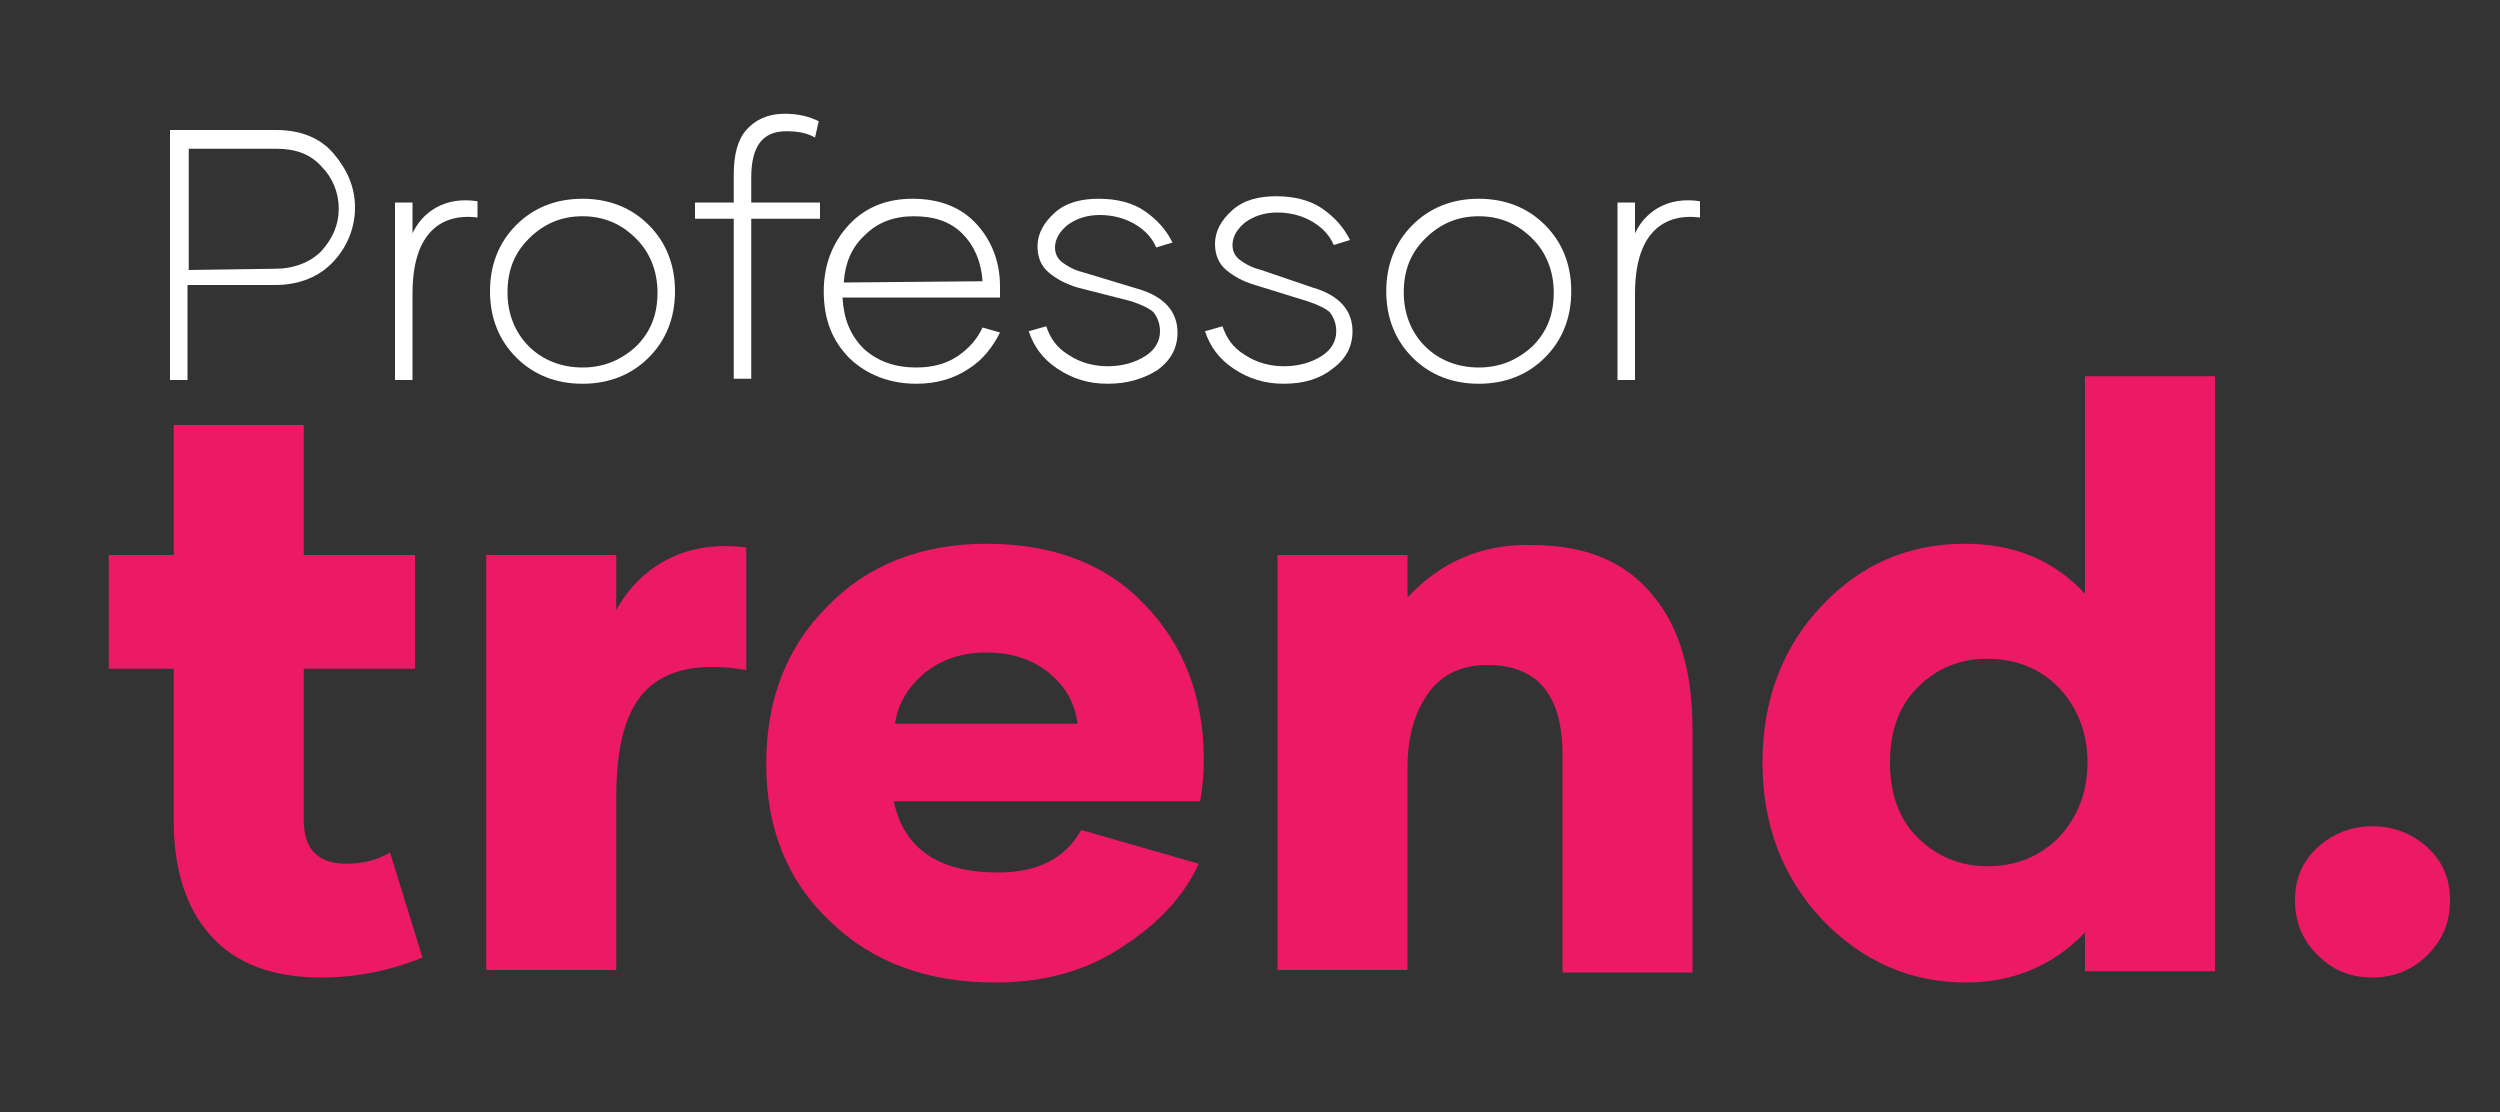 <?xml version="1.0" encoding="UTF-8"?>
<!-- Generator: Adobe Illustrator 26.0.1, SVG Export Plug-In . SVG Version: 6.00 Build 0)  -->
<svg xmlns="http://www.w3.org/2000/svg" xmlns:xlink="http://www.w3.org/1999/xlink" version="1.1" id="Layer_1" x="0px" y="0px" viewBox="0 0 200 89" style="enable-background:new 0 0 200 89;" xml:space="preserve">
<rect x="0" y="0" width="200" height="89" fill="#333333" stroke="none"/>
<style type="text/css">
	.st0{fill:#FFFFFF;}
	.st1{fill:#EC1A64;}
</style>
<g>
	<path class="st0" d="M22.1,10.4c1.9,0,3.5,0.6,4.6,1.9c1.1,1.3,1.7,2.7,1.7,4.3c0,1.6-0.6,3.1-1.7,4.3c-1.1,1.2-2.7,1.9-4.7,1.9h-7   v7.6h-1.4v-20L22.1,10.4L22.1,10.4z M22,21.5c1.5,0,2.8-0.5,3.7-1.4c0.9-1,1.4-2.1,1.4-3.4s-0.5-2.5-1.4-3.4   c-0.9-1-2.1-1.4-3.6-1.4h-7v9.7L22,21.5L22,21.5z"></path>
	<path class="st0" d="M32.9,18.9c0.4-1,1.1-1.8,2-2.3c0.9-0.5,2-0.7,3.3-0.5v1.3c-1.6-0.2-2.9,0.2-3.8,1.2c-0.9,1-1.4,2.6-1.4,4.9   v6.9h-1.4V16.2h1.4V18.9L32.9,18.9z"></path>
	<path class="st0" d="M46.6,30.7c-2.1,0-3.9-0.7-5.3-2.1c-1.4-1.4-2.1-3.2-2.1-5.3s0.7-3.9,2.1-5.3c1.4-1.4,3.2-2.1,5.3-2.1   c2.1,0,3.9,0.7,5.3,2.1c1.4,1.4,2.1,3.2,2.1,5.3c0,2.1-0.7,3.9-2.1,5.3C50.5,30,48.7,30.7,46.6,30.7L46.6,30.7z M46.6,29.4   c1.7,0,3.1-0.6,4.3-1.7c1.2-1.2,1.7-2.6,1.7-4.3c0-1.7-0.6-3.2-1.7-4.3c-1.2-1.2-2.6-1.8-4.3-1.8c-1.7,0-3.1,0.6-4.3,1.8   c-1.2,1.2-1.7,2.6-1.7,4.3c0,1.7,0.6,3.2,1.7,4.3C43.4,28.8,44.9,29.4,46.6,29.4L46.6,29.4z"></path>
	<path class="st0" d="M60.1,16.2h5.5v1.3h-5.5v12.8h-1.4V17.5h-3.1v-1.3h3.1v-2.2c0-1.6,0.3-2.8,1-3.6c0.7-0.8,1.7-1.3,3.1-1.3   c1,0,1.9,0.2,2.7,0.6L65.2,11c-0.7-0.4-1.5-0.5-2.3-0.5c-1.9,0-2.8,1.2-2.8,3.7L60.1,16.2z"></path>
	<path class="st0" d="M73.3,30.7c-2.1,0-3.9-0.7-5.3-2c-1.4-1.4-2.1-3.1-2.1-5.4c0-2.1,0.7-3.9,2-5.3c1.3-1.4,3-2.1,5.1-2.1   c2.2,0,3.9,0.7,5.1,2c1.2,1.3,1.9,3,1.9,5c0,0.3,0,0.6,0,0.9H67.4c0.1,1.7,0.6,3,1.7,4.1c1.1,1,2.5,1.5,4.2,1.5   c1.3,0,2.4-0.3,3.3-0.9c0.9-0.6,1.6-1.4,2-2.3l1.4,0.4c-0.6,1.2-1.4,2.2-2.5,2.9C76.3,30.3,74.9,30.7,73.3,30.7L73.3,30.7z    M78.6,22.5c-0.1-1.6-0.7-2.9-1.6-3.8c-1-1-2.3-1.4-3.9-1.4c-1.6,0-2.9,0.5-3.9,1.5c-1.1,1-1.6,2.3-1.7,3.8L78.6,22.5z"></path>
	<path class="st0" d="M88.6,30.7c-1.5,0-2.8-0.4-4-1.2c-1.2-0.8-1.9-1.8-2.3-3l1.4-0.4c0.3,0.9,0.8,1.7,1.8,2.3   c0.9,0.6,2,0.9,3.1,0.9c1.2,0,2.2-0.3,3-0.8c0.8-0.5,1.2-1.2,1.2-2c0-0.6-0.2-1.1-0.5-1.5c-0.3-0.3-0.9-0.6-1.8-0.9L86.2,23   c-1-0.3-1.7-0.7-2.3-1.2c-0.6-0.5-0.9-1.2-0.9-2.1c0-1,0.5-1.9,1.4-2.7c0.9-0.8,2.1-1.1,3.5-1.1c1.4,0,2.7,0.3,3.7,1   c1,0.7,1.7,1.5,2.2,2.5l-1.3,0.4c-0.3-0.7-0.8-1.3-1.6-1.8c-0.8-0.5-1.8-0.8-2.9-0.8c-1.1,0-1.9,0.3-2.6,0.8c-0.6,0.5-1,1.1-1,1.8   c0,0.5,0.2,0.9,0.6,1.2c0.4,0.3,0.9,0.6,1.7,0.8l4.3,1.3c2.1,0.6,3.2,1.8,3.2,3.5c0,1.2-0.5,2.2-1.6,3   C91.5,30.3,90.2,30.7,88.6,30.7L88.6,30.7z"></path>
	<path class="st0" d="M102.7,30.7c-1.5,0-2.8-0.4-4-1.2c-1.2-0.8-1.9-1.8-2.3-3l1.4-0.4c0.3,0.9,0.8,1.7,1.8,2.3   c0.9,0.6,2,0.9,3.1,0.9c1.2,0,2.2-0.3,3-0.8c0.8-0.5,1.2-1.2,1.2-2c0-0.6-0.2-1.1-0.5-1.5c-0.3-0.3-0.9-0.6-1.8-0.9l-4.2-1.3   c-1-0.3-1.7-0.7-2.3-1.2c-0.6-0.5-0.9-1.2-0.9-2.1c0-1,0.5-1.9,1.4-2.7c0.9-0.8,2.1-1.1,3.5-1.1c1.4,0,2.7,0.3,3.7,1   c1,0.7,1.7,1.5,2.2,2.5l-1.3,0.4c-0.3-0.7-0.8-1.3-1.6-1.8c-0.8-0.5-1.8-0.8-2.9-0.8c-1.1,0-1.9,0.3-2.6,0.8c-0.6,0.5-1,1.1-1,1.8   c0,0.5,0.2,0.9,0.6,1.2c0.4,0.3,0.9,0.6,1.7,0.8L105,23c2.1,0.6,3.2,1.8,3.2,3.5c0,1.2-0.5,2.2-1.6,3   C105.6,30.3,104.3,30.7,102.7,30.7L102.7,30.7z"></path>
	<path class="st0" d="M118.3,30.7c-2.1,0-3.9-0.7-5.3-2.1c-1.4-1.4-2.1-3.2-2.1-5.3s0.7-3.9,2.1-5.3c1.4-1.4,3.2-2.1,5.3-2.1   c2.1,0,3.9,0.7,5.3,2.1c1.4,1.4,2.1,3.2,2.1,5.3c0,2.1-0.7,3.9-2.1,5.3C122.2,30,120.4,30.7,118.3,30.7L118.3,30.7z M118.3,29.4   c1.7,0,3.1-0.6,4.3-1.7c1.2-1.2,1.7-2.6,1.7-4.3c0-1.7-0.6-3.2-1.7-4.3c-1.2-1.2-2.6-1.8-4.3-1.8c-1.7,0-3.1,0.6-4.3,1.8   c-1.2,1.2-1.7,2.6-1.7,4.3c0,1.7,0.6,3.2,1.7,4.3C115.1,28.8,116.6,29.4,118.3,29.4L118.3,29.4z"></path>
	<path class="st0" d="M130.7,18.9c0.4-1,1.1-1.8,2-2.3s2-0.7,3.3-0.5v1.3c-1.6-0.2-2.9,0.2-3.8,1.2c-0.9,1-1.4,2.6-1.4,4.9v6.9h-1.4   V16.2h1.4V18.9L130.7,18.9z"></path>
</g>
<g>
	<path class="st1" d="M33.8,76.6c-2.7,1.1-5.4,1.6-8.1,1.6c-3.9,0-6.8-1.1-8.8-3.3c-2-2.2-3-5.3-3-9.2V53.5H8.7v-9.1h5.2V34h10.4   v10.4h8.9v9.1h-8.9v12.1c0,2.3,1.1,3.5,3.4,3.5c1.3,0,2.5-0.3,3.5-0.9L33.8,76.6z"></path>
	<path class="st1" d="M49.3,48.8c1-1.8,2.4-3.2,4.2-4.1s3.9-1.2,6.2-0.9v9.8c-3.6-0.6-6.2-0.1-7.9,1.5c-1.7,1.6-2.5,4.5-2.5,8.6   v13.9H38.9V44.4h10.4L49.3,48.8L49.3,48.8z"></path>
	<path class="st1" d="M79.6,78.6c-5.4,0-9.8-1.6-13.2-4.9c-3.4-3.2-5.1-7.4-5.1-12.6c0-5.1,1.6-9.3,4.9-12.6c3.2-3.3,7.5-5,12.7-5   c5.3,0,9.6,1.6,12.7,4.9c3.1,3.2,4.7,7.4,4.7,12.3c0,1.3-0.1,2.5-0.3,3.4H71.5c0.8,3.8,3.6,5.7,8.3,5.7c3.2,0,5.4-1.1,6.7-3.4   l9.4,2.7c-1.1,2.4-3,4.6-5.9,6.5C87.1,77.6,83.7,78.6,79.6,78.6L79.6,78.6z M86.2,57.9c-0.2-1.6-0.9-2.9-2.2-4   c-1.3-1.1-3-1.7-5.1-1.7c-2,0-3.7,0.6-5,1.7c-1.3,1.1-2.1,2.5-2.3,4H86.2z"></path>
	<path class="st1" d="M122.5,43.6c4.3,0,7.5,1.3,9.7,4c2.2,2.6,3.2,6.2,3.2,10.8v19.4h-10.4V60.4c0-4.8-2-7.2-6-7.2   c-2,0-3.6,0.7-4.7,2.2s-1.7,3.5-1.7,6v16.2h-10.4V44.4h10.4v3.4C115.2,45,118.5,43.5,122.5,43.6L122.5,43.6z"></path>
	<path class="st1" d="M177.2,30.1v47.6h-10.4v-3.1c-2.5,2.6-5.7,4-9.5,4c-4.5,0-8.3-1.7-11.5-5C142.6,70.2,141,66,141,61   s1.6-9.2,4.7-12.5c3.1-3.3,6.9-5,11.5-5c3.9,0,7.1,1.3,9.6,4V30.1H177.2z M159,69.3c2.3,0,4.2-0.8,5.7-2.3c1.5-1.6,2.3-3.6,2.3-6   c0-2.4-0.8-4.4-2.3-6c-1.5-1.5-3.4-2.3-5.7-2.3c-2.3,0-4.1,0.8-5.6,2.3c-1.5,1.5-2.2,3.5-2.2,6c0,2.5,0.7,4.5,2.2,6   C154.9,68.5,156.8,69.3,159,69.3L159,69.3z"></path>
	<path class="st1" d="M189.8,78.2c-1.8,0-3.2-0.6-4.4-1.8c-1.2-1.2-1.8-2.6-1.8-4.4c0-1.7,0.6-3.1,1.8-4.2c1.2-1.1,2.7-1.7,4.4-1.7   c1.7,0,3.2,0.6,4.4,1.7c1.2,1.1,1.8,2.5,1.8,4.2c0,1.8-0.6,3.2-1.8,4.4C193,77.6,191.5,78.2,189.8,78.2L189.8,78.2z"></path>
</g>
</svg>

